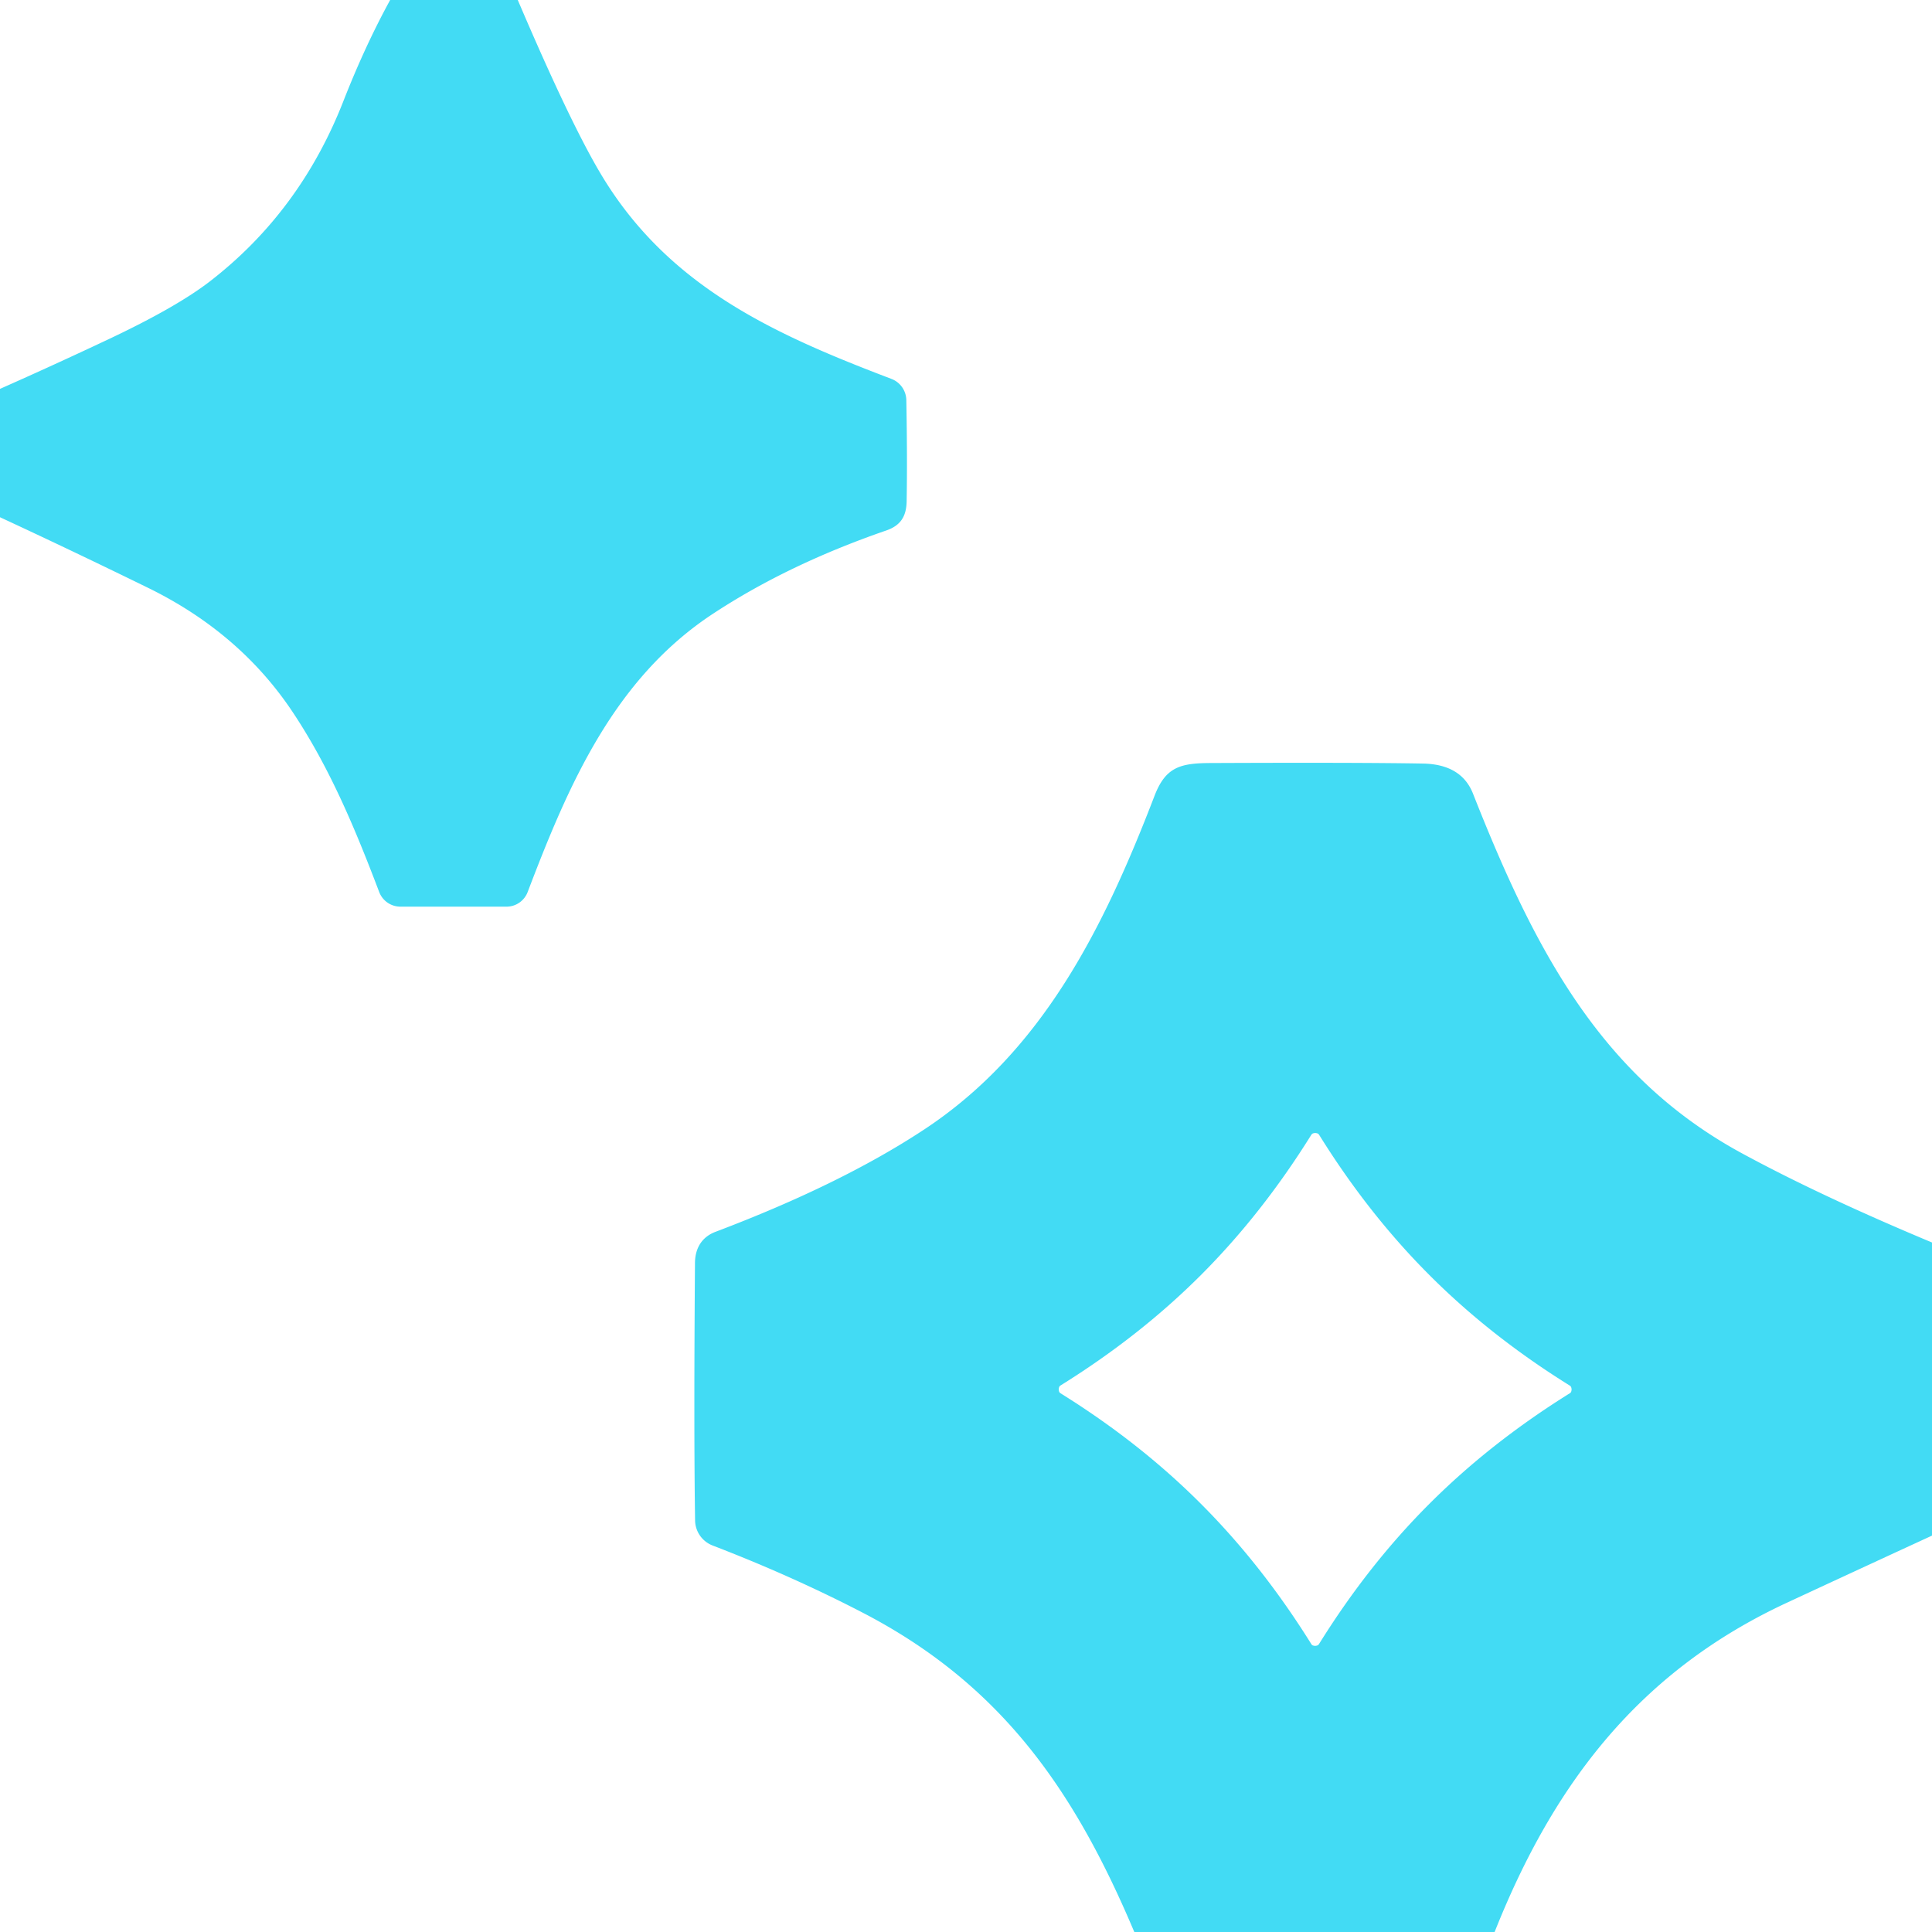<?xml version="1.0" encoding="UTF-8" standalone="no"?>
<!DOCTYPE svg PUBLIC "-//W3C//DTD SVG 1.1//EN" "http://www.w3.org/Graphics/SVG/1.1/DTD/svg11.dtd">
<svg xmlns="http://www.w3.org/2000/svg" version="1.1" viewBox="0.00 0.00 180.00 180.00">
<path fill="#42dbf4" d="
  M 48.24 0.00
  Q 53.26 11.77 56.17 16.53
  C 62.45 26.82 72.30 31.21 83.05 35.30
  A 2.16 2.15 -80.0 0 1 84.44 37.29
  Q 84.54 42.70 84.47 46.68
  C 84.45 48.12 83.90 48.96 82.58 49.42
  Q 73.42 52.58 66.43 57.18
  C 57.18 63.26 52.94 73.18 49.16 83.11
  A 2.12 2.09 -79.4 0 1 47.20 84.47
  L 37.30 84.47
  A 2.12 2.11 79.5 0 1 35.33 83.11
  C 33.10 77.24 30.75 71.58 27.28 66.36
  Q 22.36 58.96 13.80 54.77
  Q 6.73 51.31 0.00 48.19
  L 0.00 36.23
  Q 4.97 34.03 10.04 31.64
  Q 16.47 28.61 19.60 26.18
  Q 27.95 19.71 31.97 9.48
  Q 33.99 4.31 36.35 0.00
  L 48.24 0.00
  Z"
/>
<path fill="#42dbf4" d="
  M 180.00 115.76
  L 180.00 143.07
  Q 173.42 146.10 166.53 149.30
  C 152.78 155.67 144.76 166.13 139.25 180.00
  L 105.68 180.00
  C 100.11 166.81 93.29 156.92 80.30 150.21
  Q 73.75 146.82 66.39 143.99
  A 2.55 2.54 10.1 0 1 64.76 141.66
  Q 64.63 133.33 64.75 117.64
  C 64.77 116.25 65.42 115.24 66.65 114.77
  Q 78.29 110.37 86.03 105.28
  C 97.14 97.99 102.86 86.39 107.57 74.13
  C 108.60 71.47 109.95 71.10 112.79 71.09
  Q 126.53 71.03 132.59 71.14
  Q 136.16 71.21 137.24 73.95
  C 143.05 88.69 149.24 100.37 162.31 107.46
  Q 169.61 111.42 180.00 115.76
  Z
  M 111.88 118.80
  Q 106.19 124.49 98.81 129.08
  Q 98.71 129.15 98.68 129.23
  Q 98.64 129.35 98.64 129.45
  Q 98.64 129.54 98.68 129.66
  Q 98.71 129.74 98.81 129.81
  Q 106.19 134.40 111.88 140.10
  Q 117.57 145.79 122.17 153.17
  Q 122.23 153.27 122.31 153.30
  Q 122.43 153.34 122.53 153.34
  Q 122.62 153.34 122.74 153.30
  Q 122.82 153.27 122.89 153.17
  Q 127.48 145.79 133.18 140.10
  Q 138.87 134.41 146.25 129.81
  Q 146.35 129.75 146.38 129.67
  Q 146.42 129.55 146.42 129.45
  Q 146.42 129.36 146.38 129.24
  Q 146.35 129.16 146.25 129.09
  Q 138.87 124.50 133.18 118.80
  Q 127.49 113.11 122.90 105.73
  Q 122.83 105.63 122.75 105.60
  Q 122.63 105.56 122.53 105.56
  Q 122.44 105.56 122.32 105.60
  Q 122.24 105.63 122.17 105.73
  Q 117.58 113.10 111.88 118.80
  Z"
/>
</svg>
